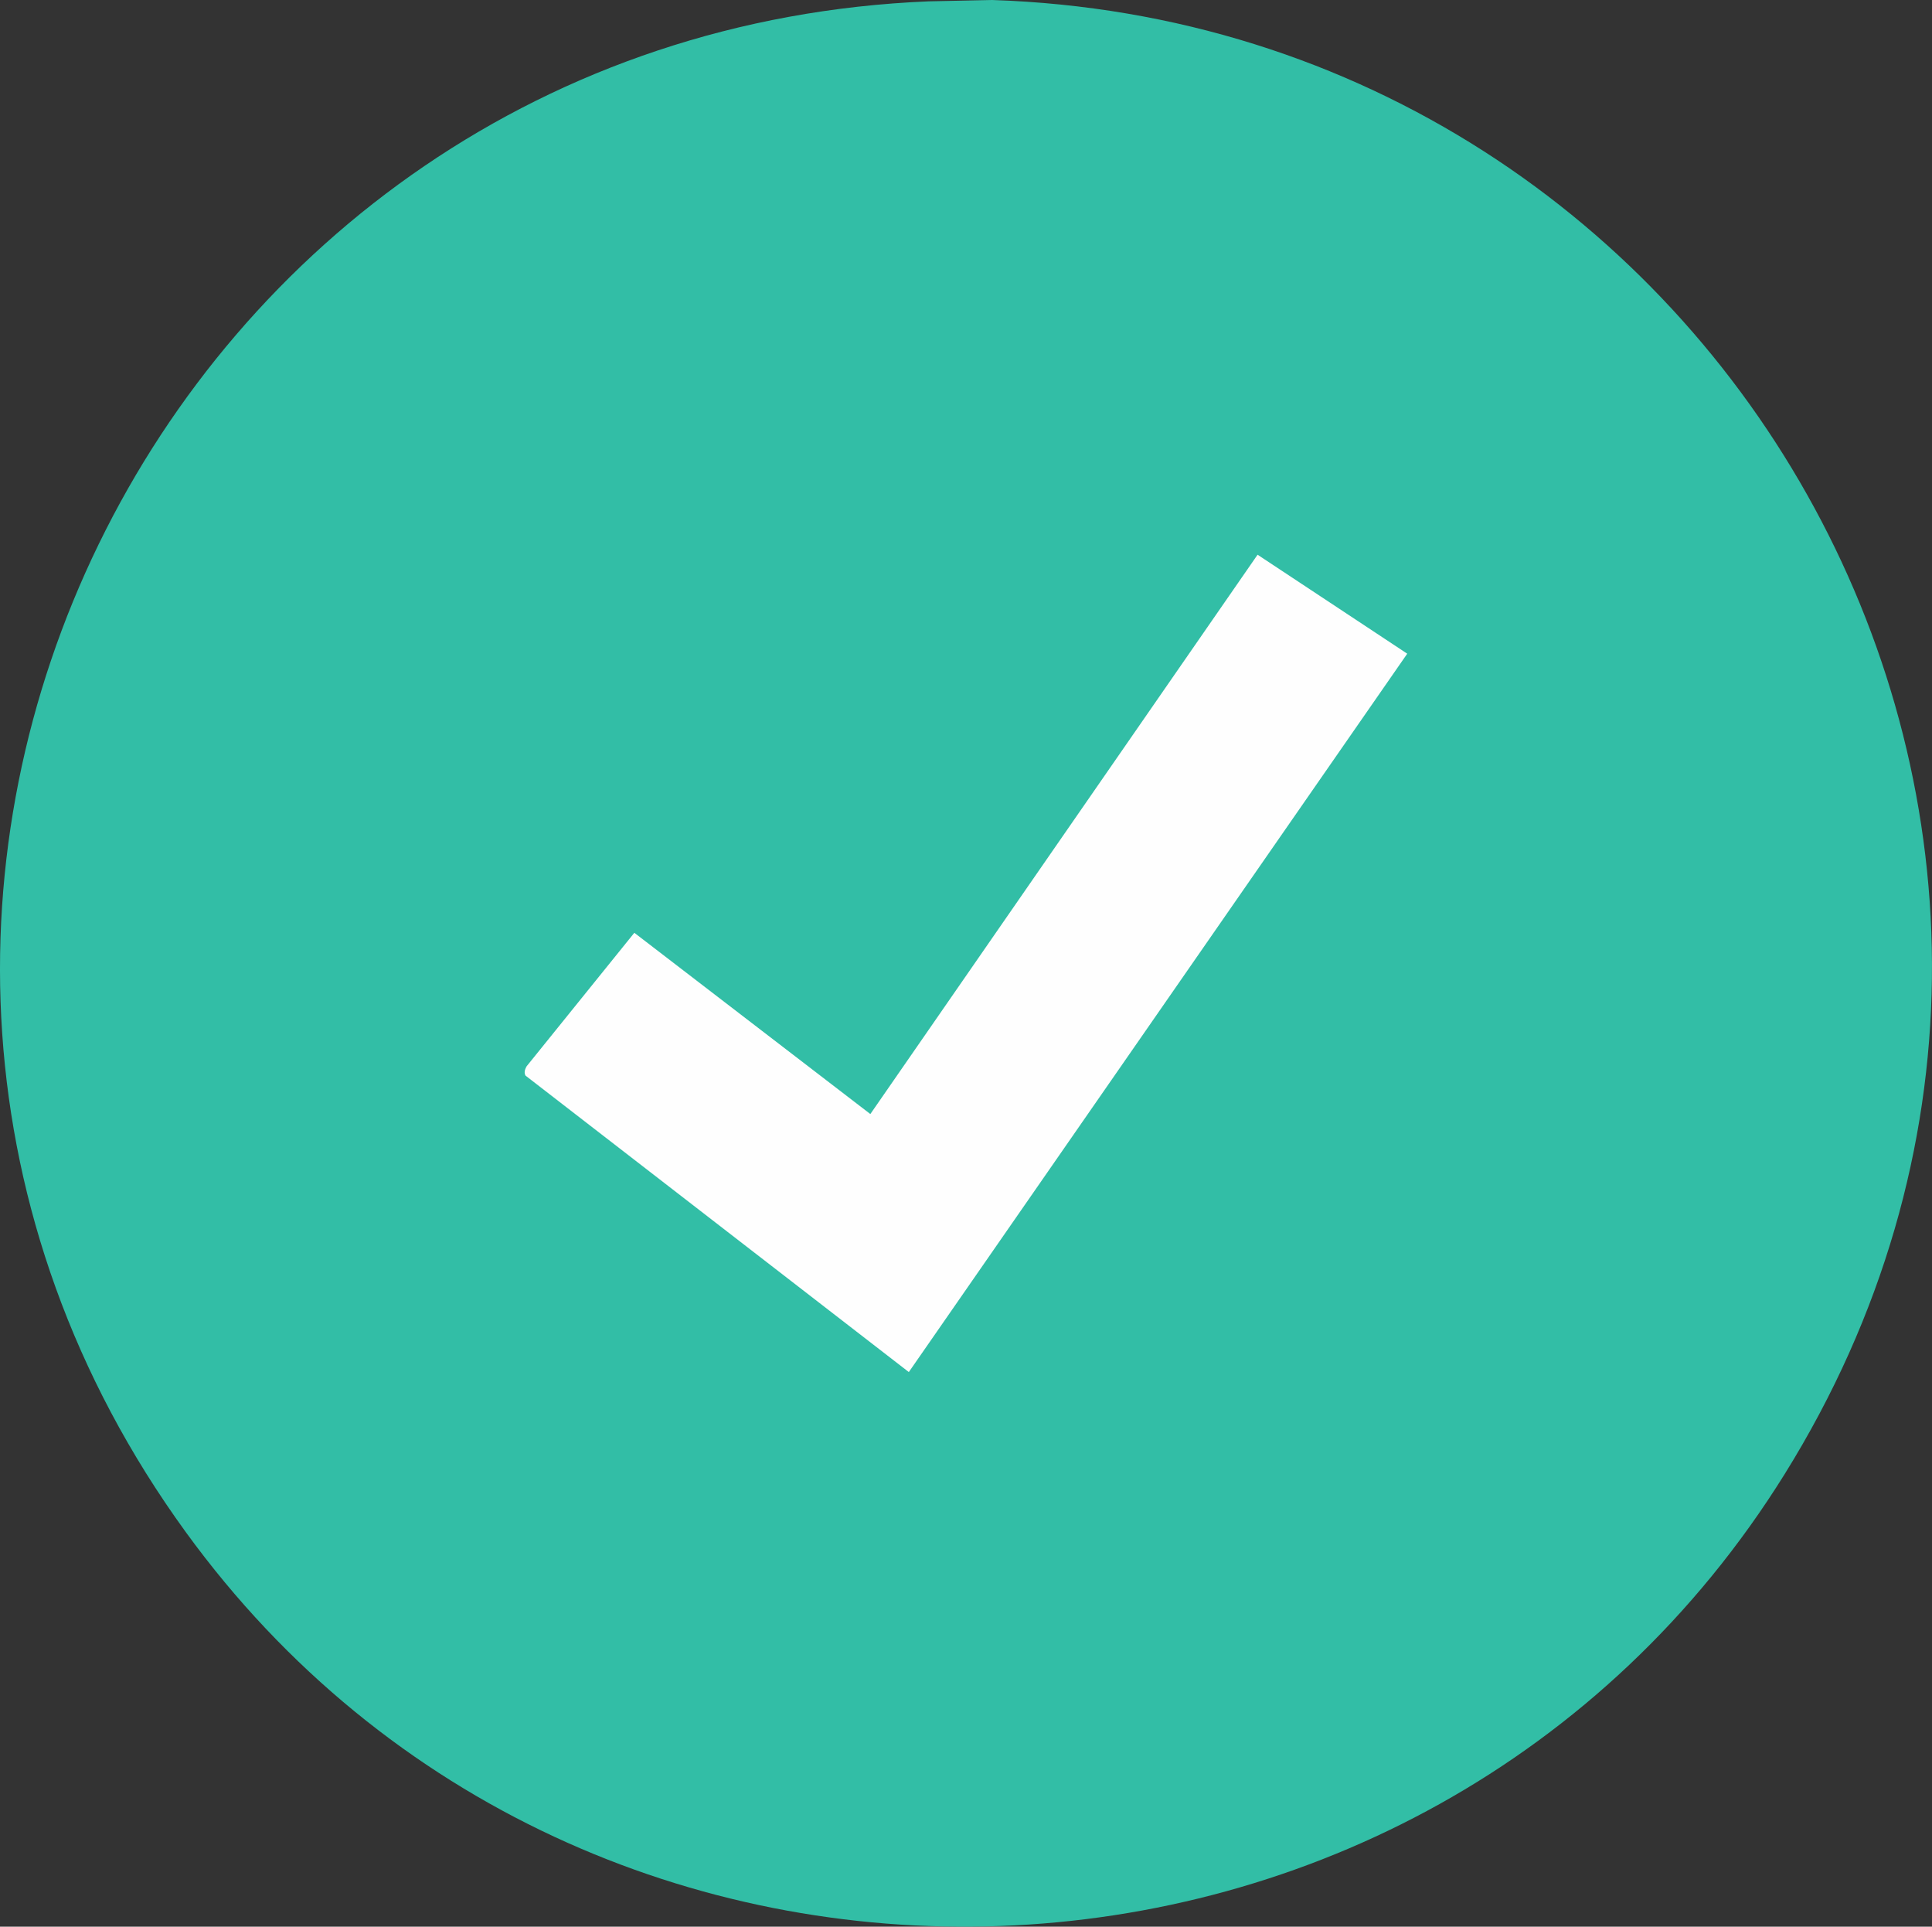 <svg xmlns="http://www.w3.org/2000/svg" id="Layer_2" data-name="Layer 2" viewBox="0 0 360.03 358.96"><rect x="0" y="0" width="360.03" height="358.96" fill="#333333" stroke="none"/><defs><style>      .cls-1 {        fill: #32bea6;      }      .cls-2 {        fill: #fefefe;      }    </style></defs><g id="Layer_1-2" data-name="Layer 1"><g><path class="cls-1" d="M173.08.25l11.81-.25c137.76,4.54,221.53,156.05,147.66,274.68-66.91,107.44-223.39,113.38-297.92,10.78C-50.01,168.95,29.84,6.14,173.08.25Z"></path><path class="cls-2" d="M97.92,200.37c-.31-.53-.08-1.2.21-1.7l20.08-24.88,43.98,33.77,72.16-104.21,27.89,18.44-92.88,133.84-71.45-55.25Z"></path></g></g></svg>
